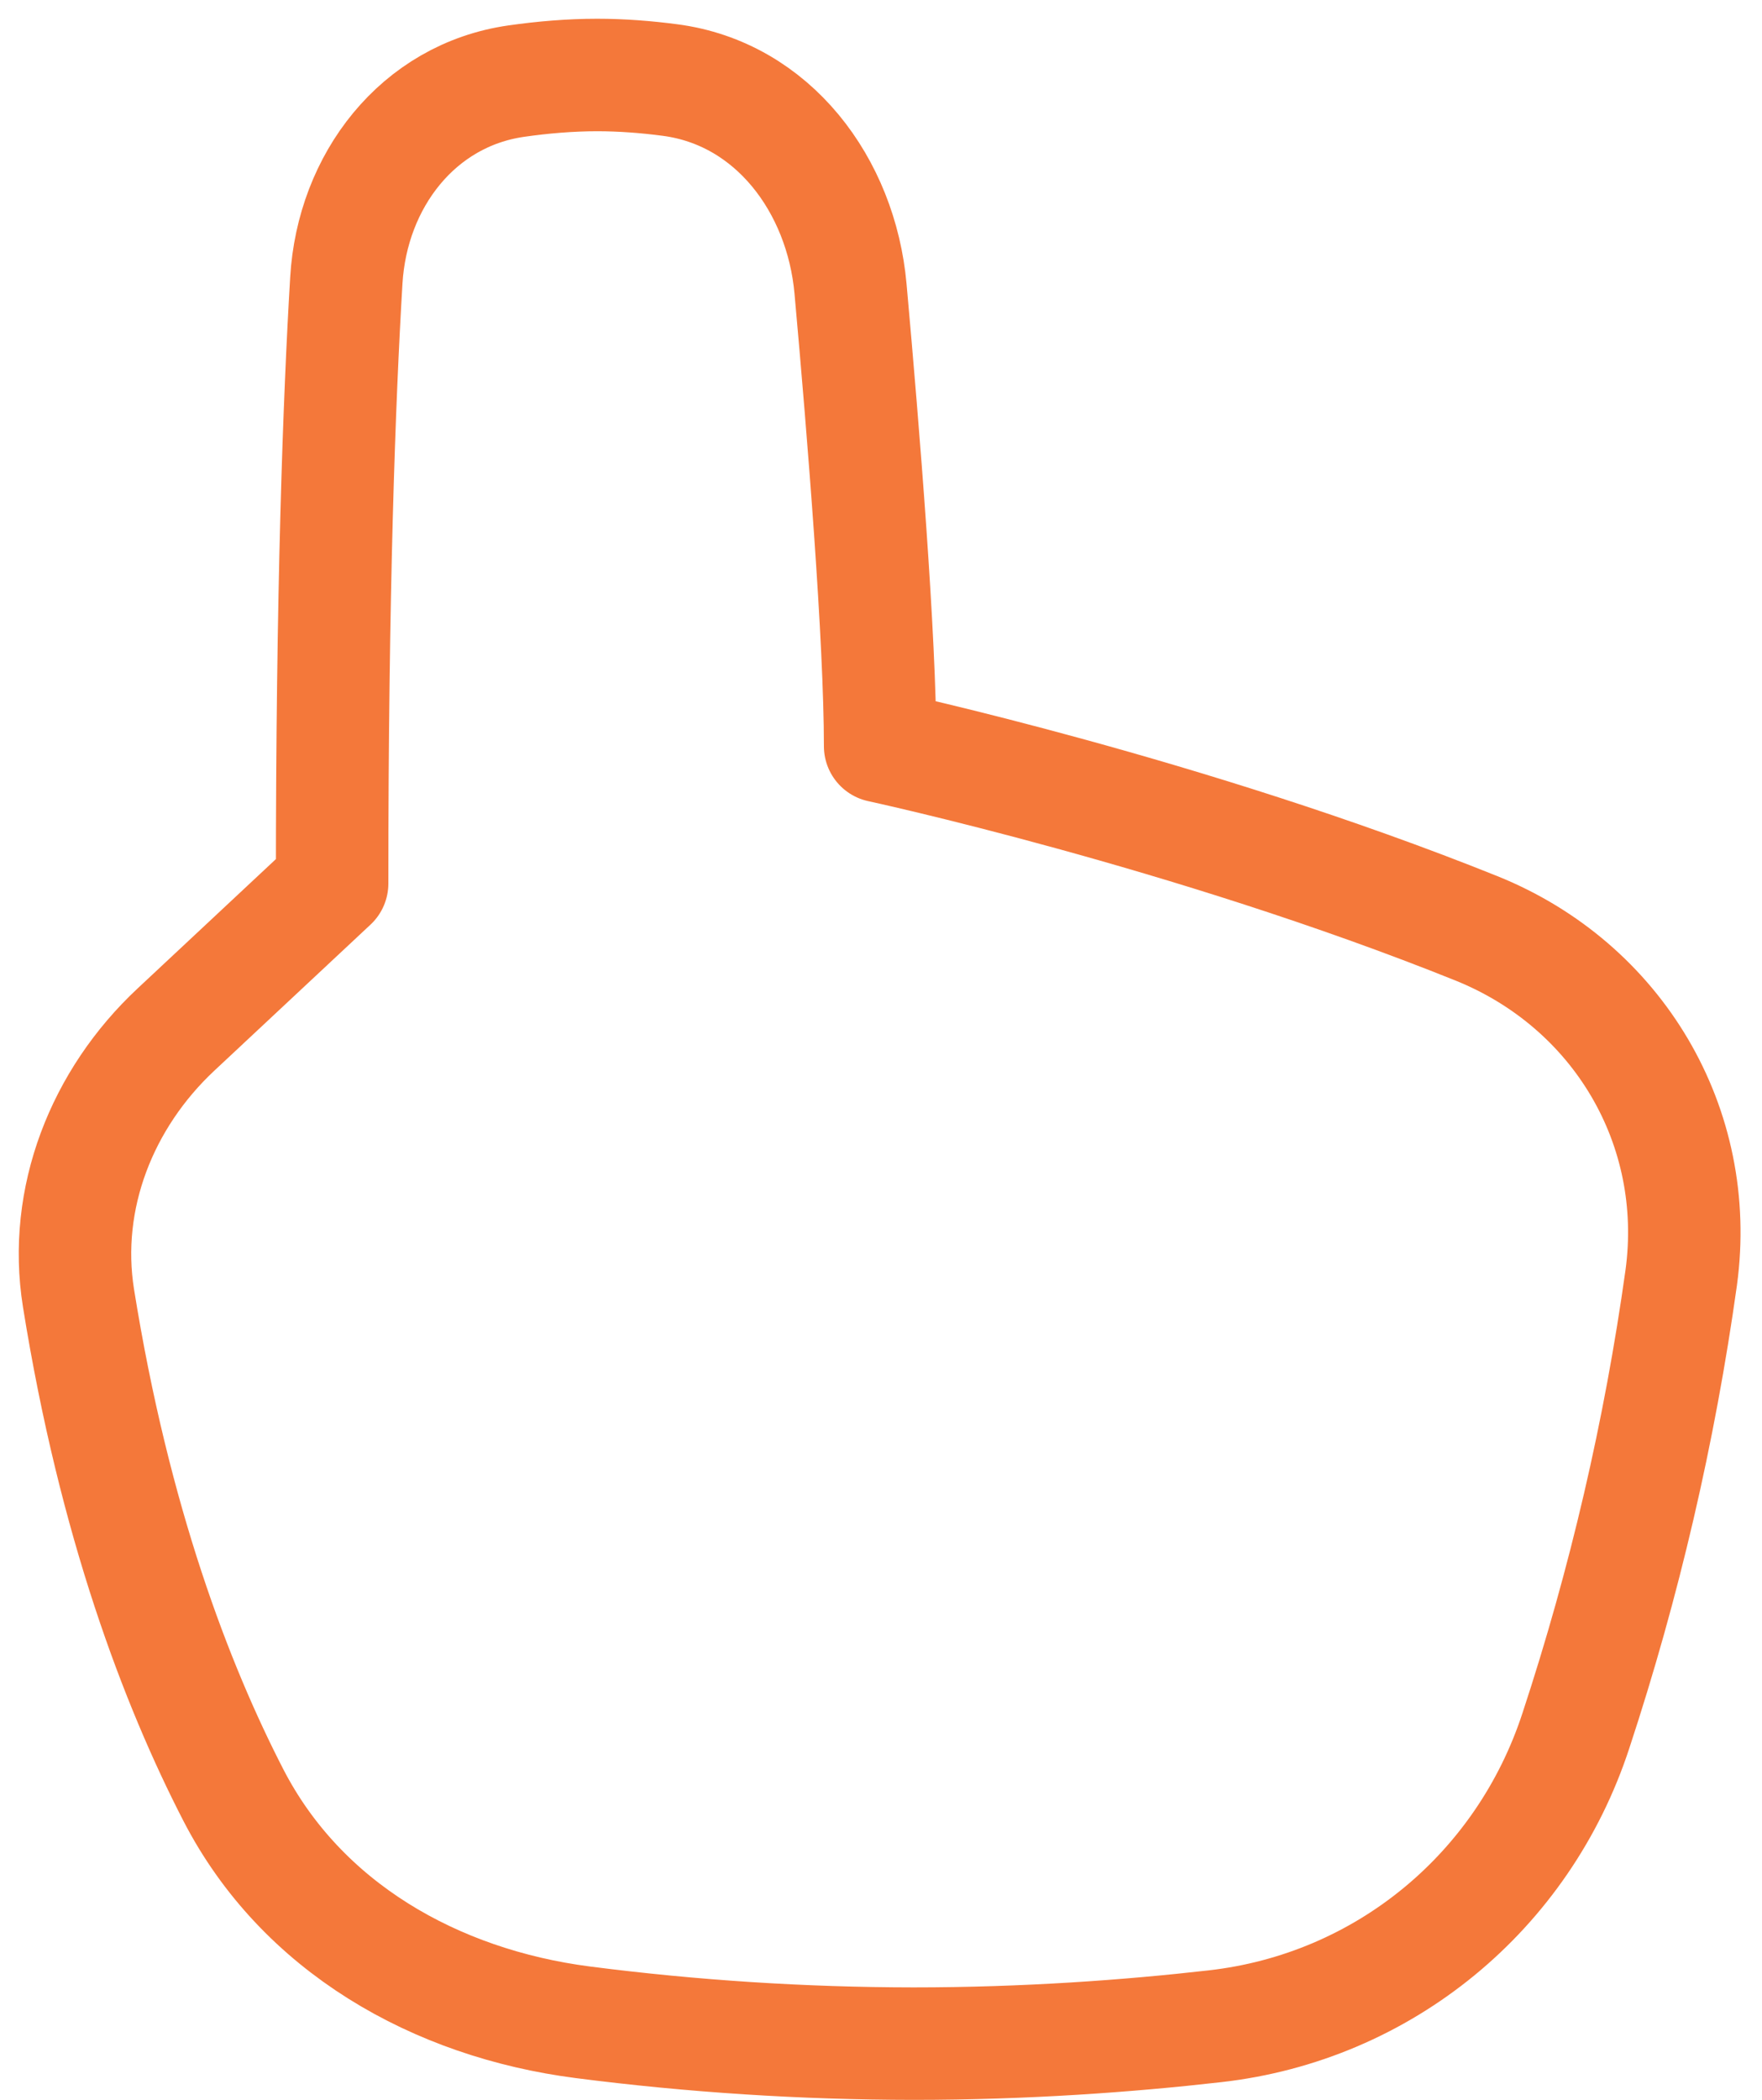 <?xml version="1.0" encoding="UTF-8"?> <svg xmlns="http://www.w3.org/2000/svg" width="47" height="56" viewBox="0 0 47 56" fill="none"> <path d="M22.687 7.699C23.037 11.593 23.477 17.035 23.477 19.9C23.477 19.9 31.714 21.676 39.38 24.757C43.157 26.277 45.395 30.041 44.845 34.076C44.272 38.178 43.332 42.22 42.036 46.154C40.63 50.456 36.903 53.532 32.405 54.039C30.097 54.302 27.351 54.502 24.364 54.502C21.416 54.499 18.472 54.309 15.548 53.933C11.611 53.425 8.038 51.395 6.221 47.866C4.709 44.929 3.053 40.601 2.094 34.621C1.668 31.959 2.721 29.303 4.69 27.461L8.859 23.563C8.859 15.774 9.049 10.642 9.238 7.479C9.394 4.828 11.143 2.538 13.774 2.163C14.468 2.064 15.2 2 15.929 2C16.582 2 17.238 2.051 17.867 2.134C20.616 2.491 22.439 4.939 22.687 7.699Z" stroke="#F4783A" stroke-width="3" stroke-linecap="round" stroke-linejoin="round"></path> </svg> 